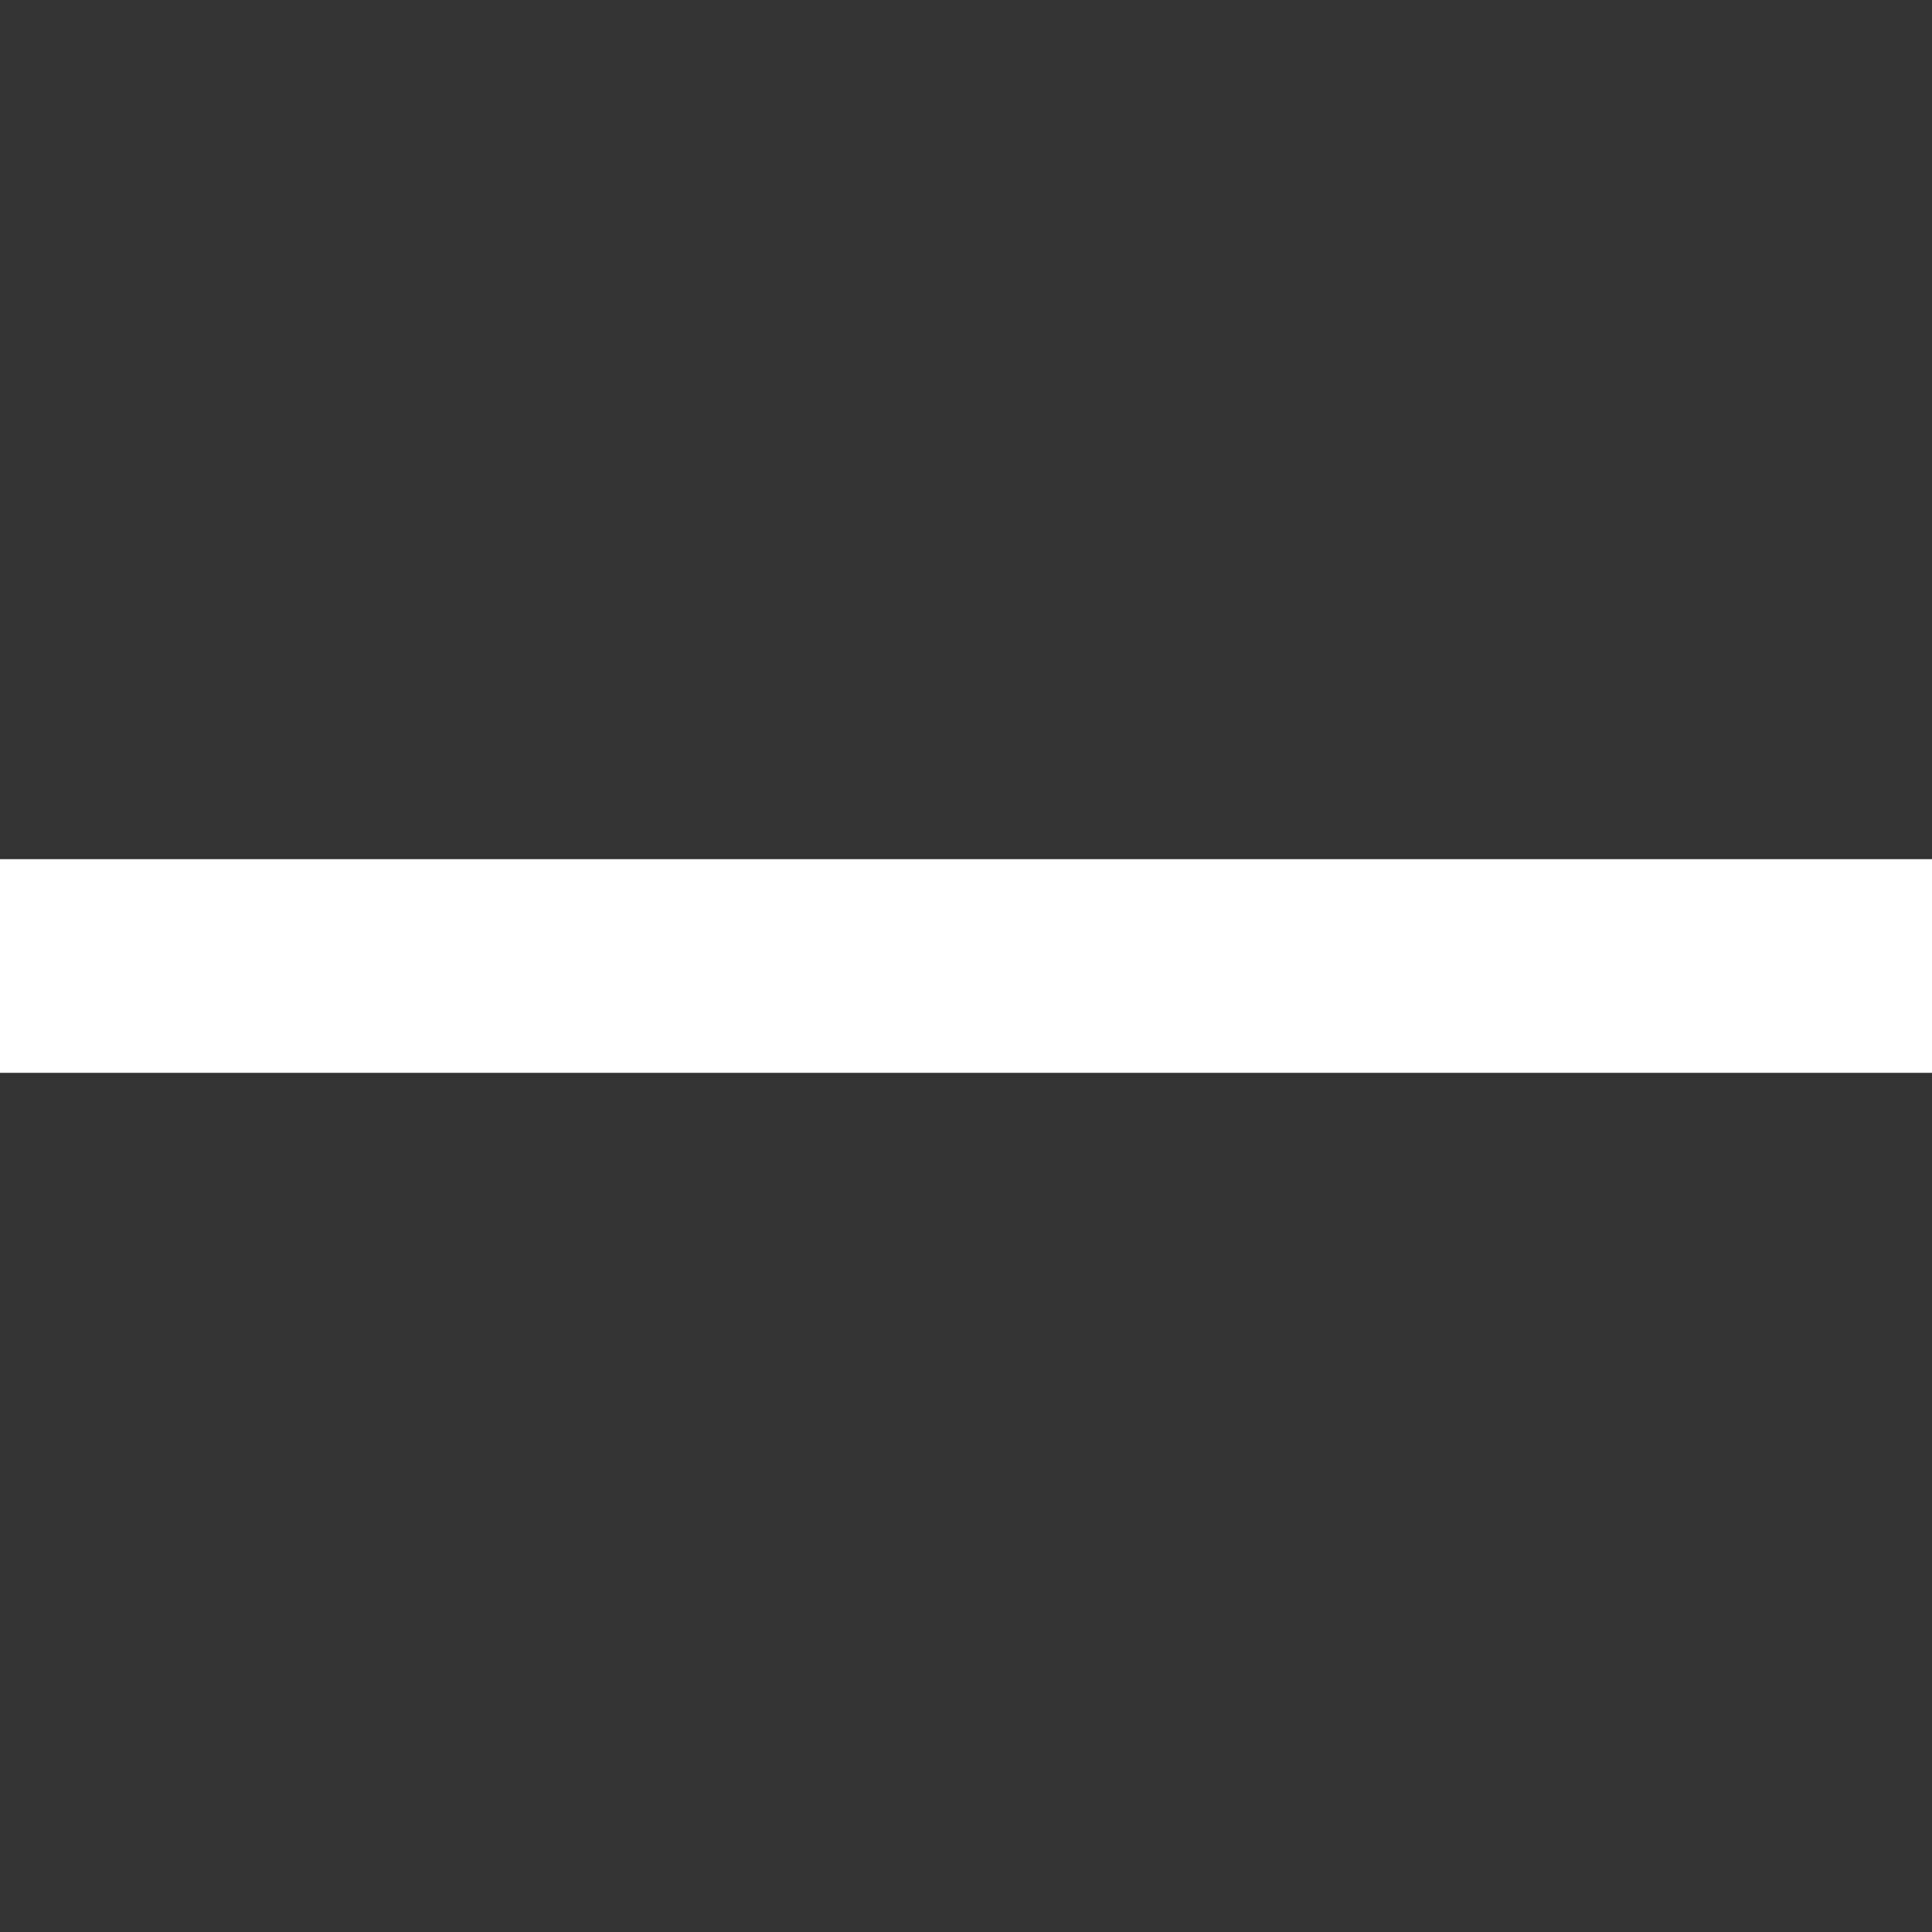 ﻿<?xml version="1.0" encoding="utf-8"?><svg id="_圖層_2" viewBox="0 0 17 17" xmlns="http://www.w3.org/2000/svg">
  <rect x="0" y="0" width="17" height="17" fill="#333333" stroke="none"/>
  <defs>
    <style>
      .cls-1, .cls-2 {
        fill: none;
      }

      .cls-3 {
        fill: #fff;
      }

      .cls-2 {
        clip-path: url(#clippath);
      }
    </style>
    <clipPath id="clippath">
      <rect class="cls-1" width="17" height="17" />
    </clipPath>
  </defs>
  <g id="_圖層_1-2">
    <g class="cls-2">
      <path class="cls-3" d="m-.02,9.44v-1.88h17.04v1.88H-.02Z" />
    </g>
  </g>
</svg>